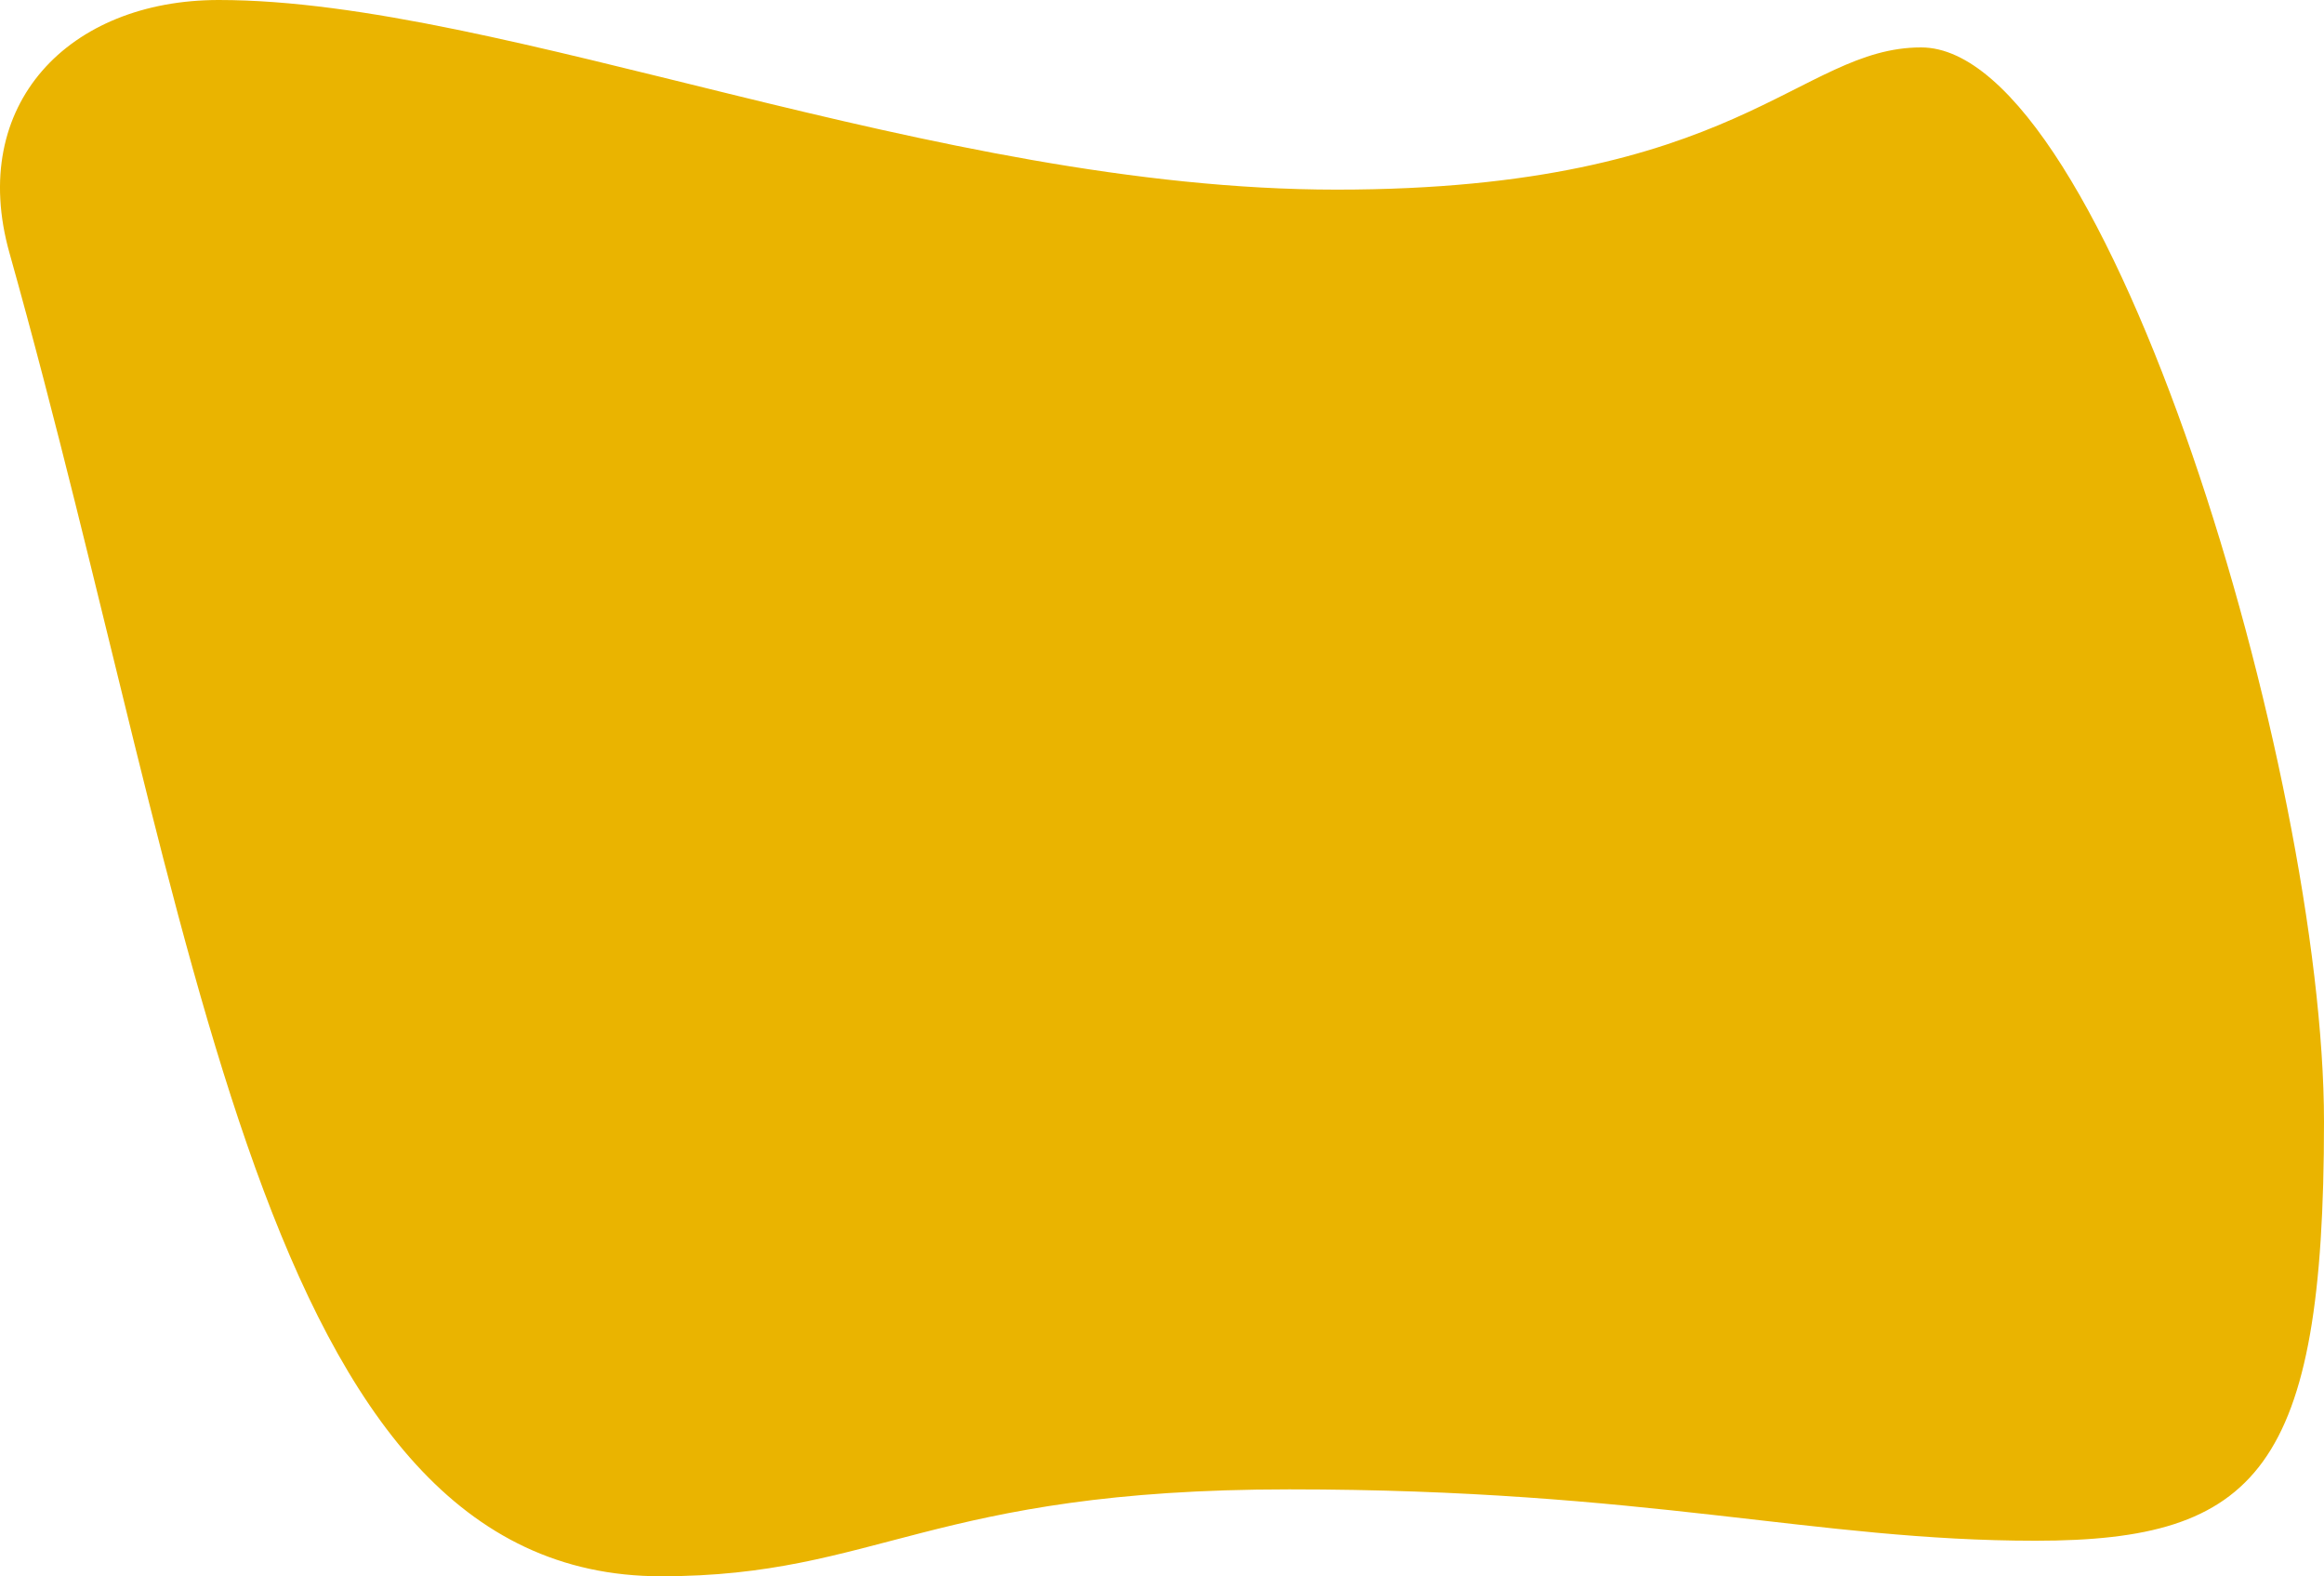 <svg xmlns="http://www.w3.org/2000/svg" width="368.617" height="249.969" viewBox="0 0 368.617 249.969">
  <path id="forma_logo" data-name="forma logo" d="M34.7,0C79.808,0,148.1,30.071,212,30.071S285.295,7.52,304.717,7.52c29.447,0,63.9,115.273,63.9,170.4s-10.648,66.409-45.732,66.409-61.4-8.145-118.406-8.145-65.154,13.781-99.613,13.781c-63.9,0-73.3-102.746-103.37-209.874C-5.108,16.571,10.9,0,34.7,0" transform="translate(0)" fill="#eab400"/>
</svg>
